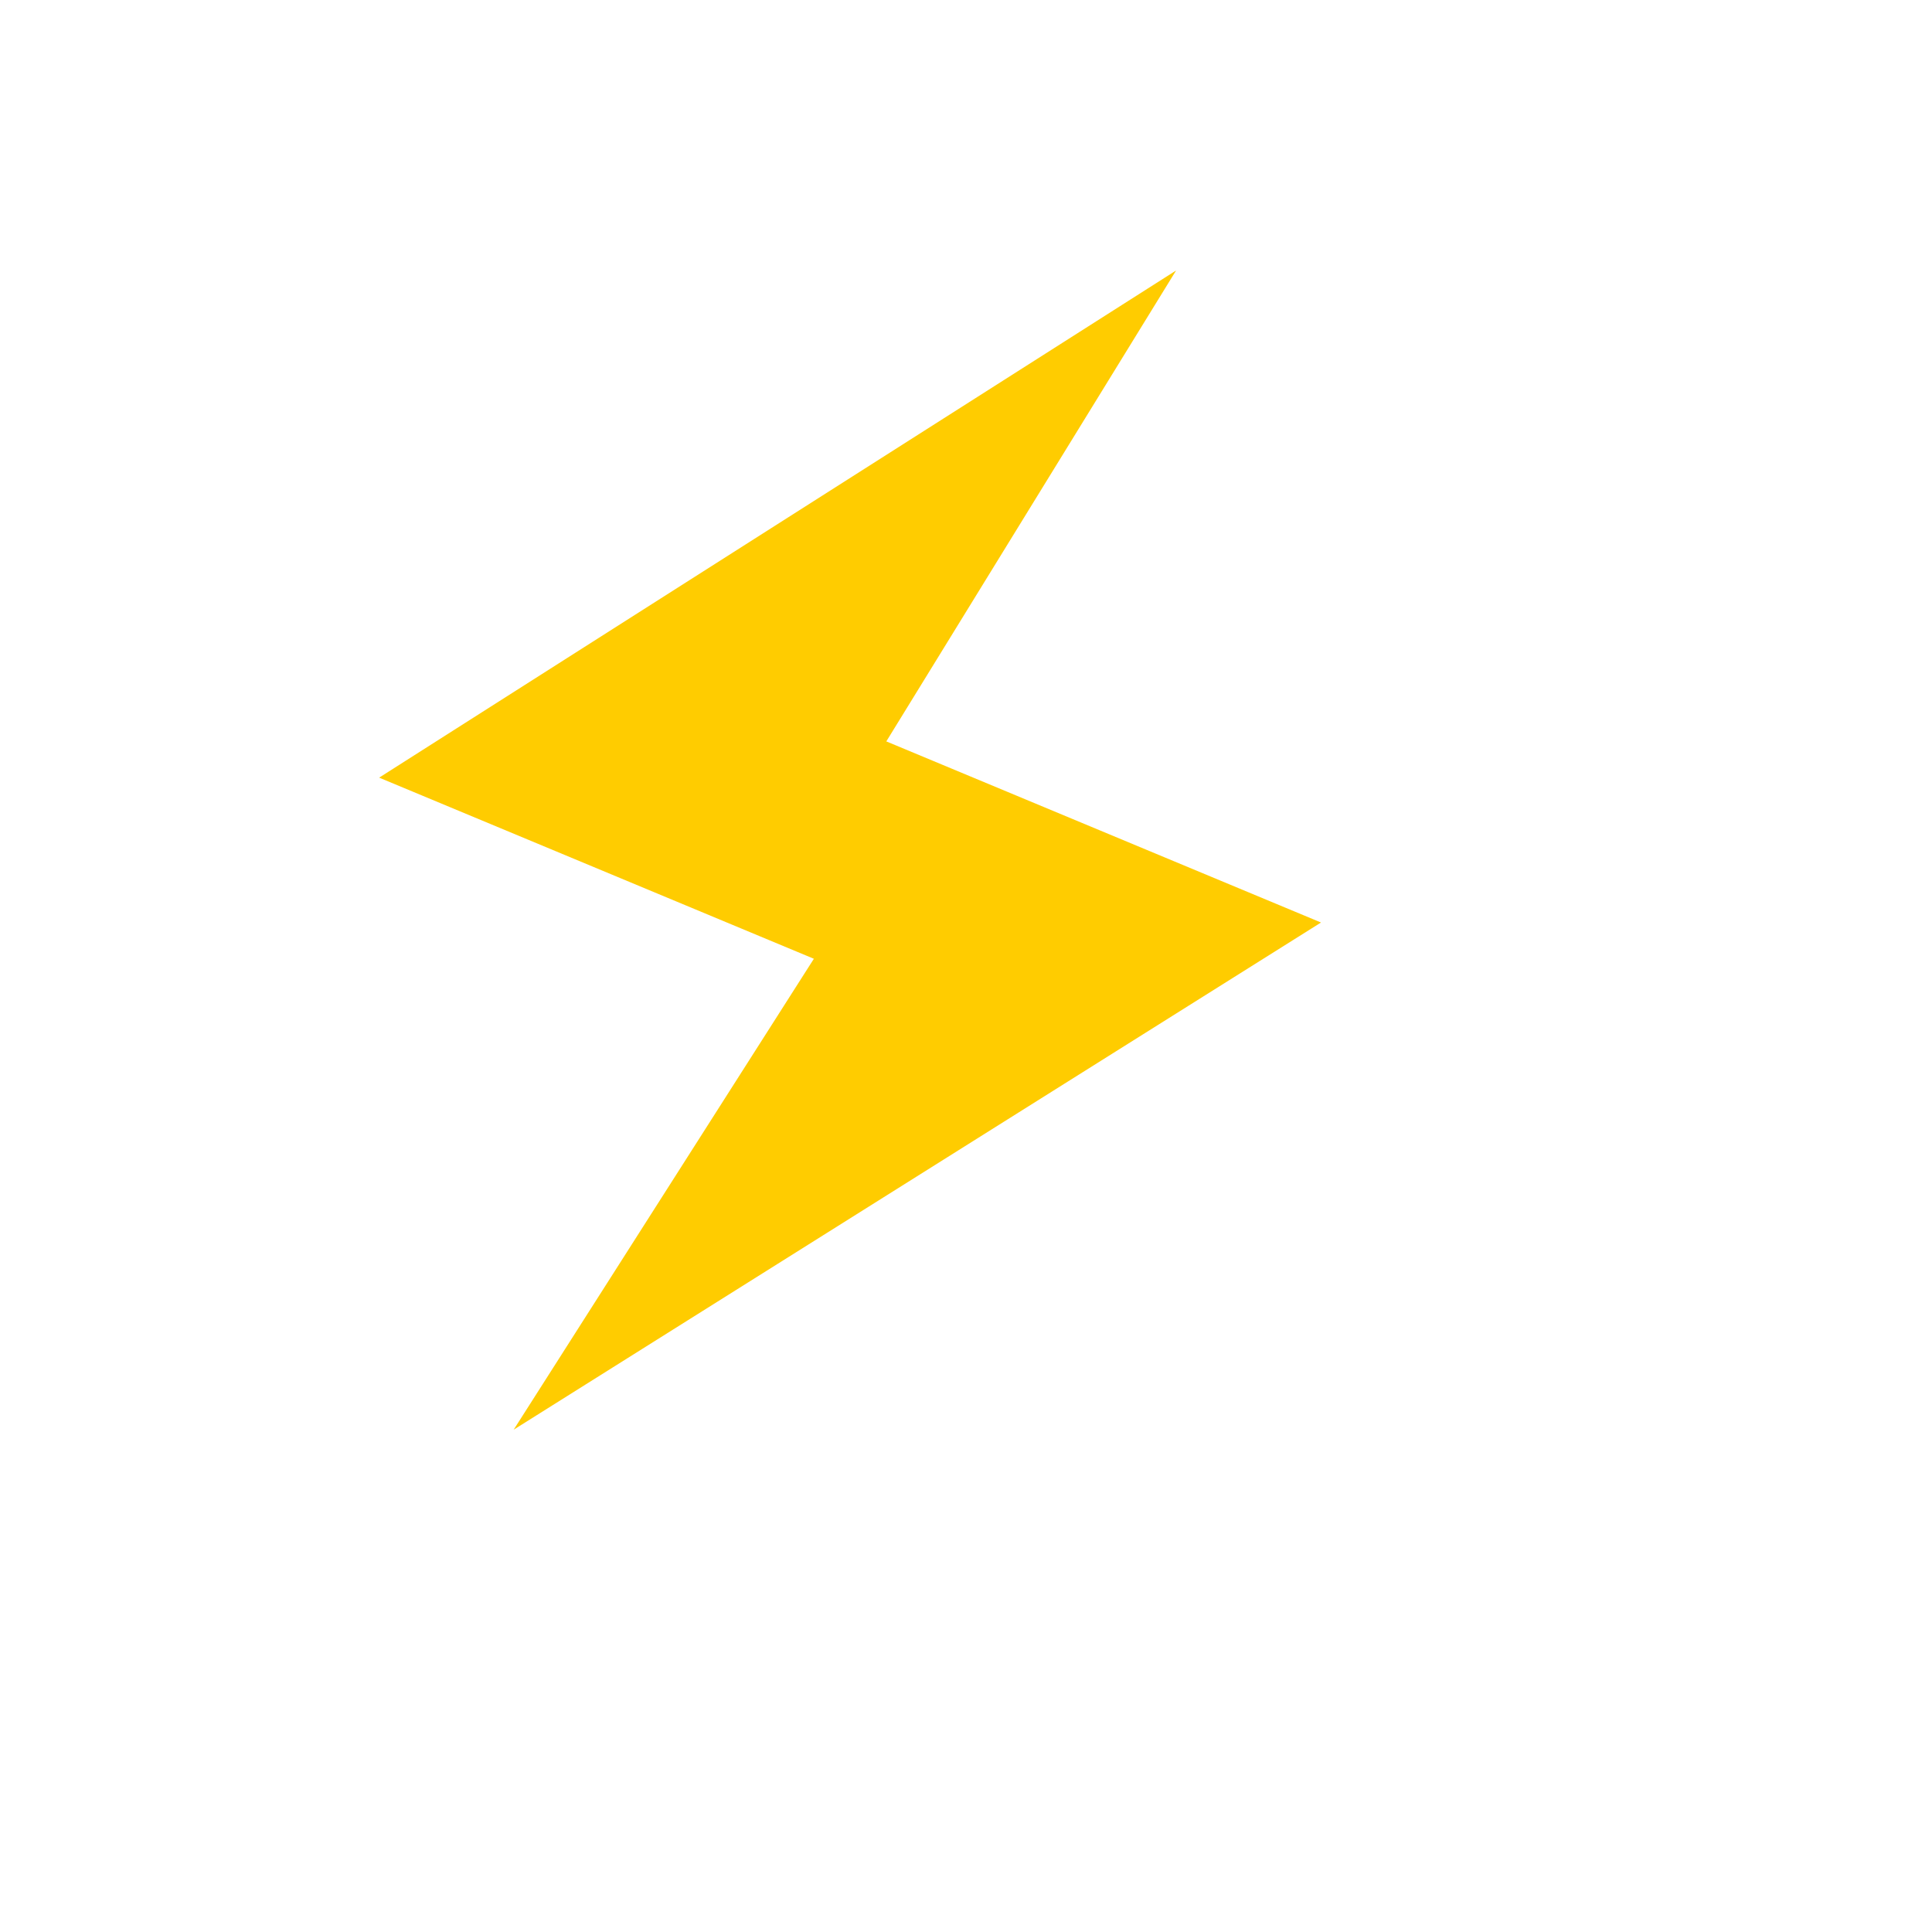 <svg xmlns="http://www.w3.org/2000/svg" version="1.1" xmlns:xlink="http://www.w3.org/1999/xlink" width="100%" height="100%" id="svgWorkerArea" viewBox="-25 -25 625 625" xmlns:idraw="https://idraw.muisca.co" style="background: white;"><defs id="defsdoc"><pattern id="patternBool" x="0" y="0" width="10" height="10" patternUnits="userSpaceOnUse" patternTransform="rotate(35)"><circle cx="5" cy="5" r="4" style="stroke: none;fill: #ff000070;"></circle></pattern></defs><g id="fileImp-916527696" class="cosito"><path id="pathImp-647420175" fill="#fc0" stroke-width=".355" class="grouped" d="M402.344 273.435C402.344 273.435 141.174 437.5 141.174 437.5 141.174 437.5 238.287 285.16 238.287 285.16 238.287 285.16 97.656 226.565 97.656 226.565 97.656 226.565 355.467 62.5 355.467 62.5 355.467 62.5 261.721 214.84 261.721 214.84 261.721 214.84 402.344 273.435 402.344 273.435"></path></g></svg>